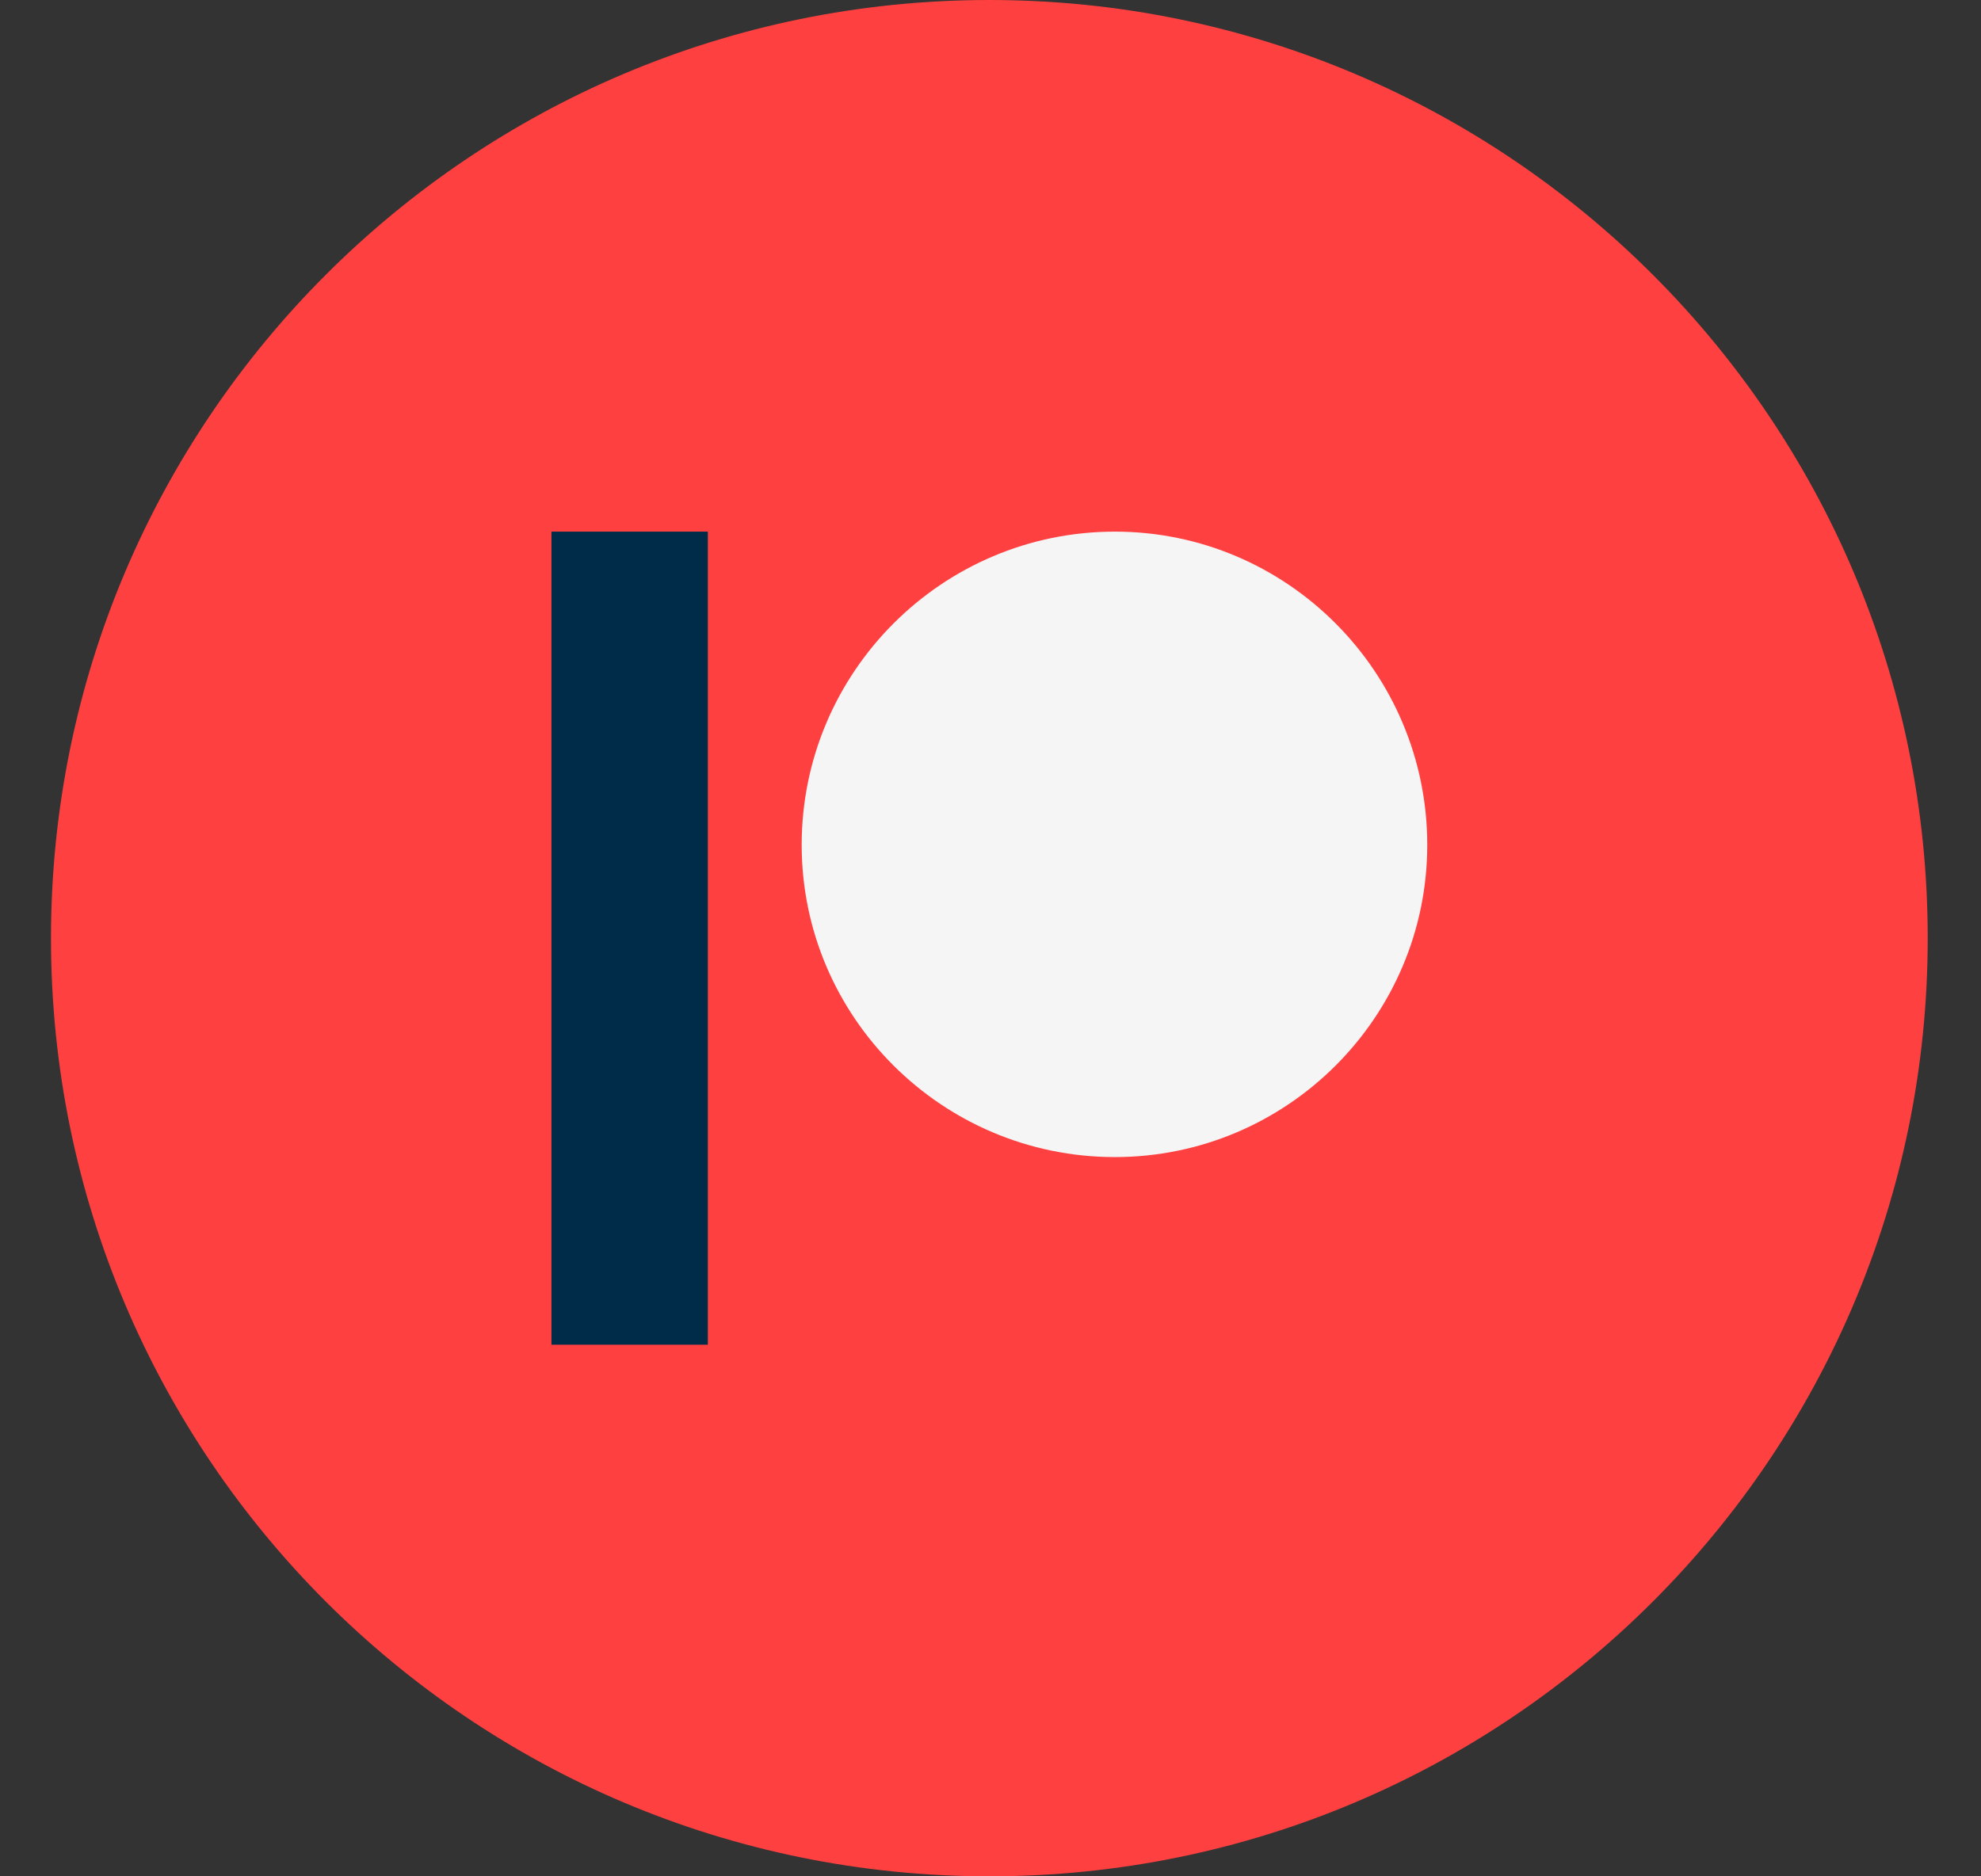 <svg width="19" height="18" viewBox="0 0 19 18" fill="none" xmlns="http://www.w3.org/2000/svg">
<rect x="0" y="0" width="19" height="18" fill="#333333" stroke="none"/>
<g clip-path="url(#clip0_1254_15563)">
<path d="M9.489 18C14.459 18 18.489 13.971 18.489 9C18.489 4.029 14.459 0 9.489 0C4.518 0 0.489 4.029 0.489 9C0.489 13.971 4.518 18 9.489 18Z" fill="#FF4040"/>
<path d="M5.289 12.9H6.789V5.1H5.289V12.9Z" fill="#002C49"/>
<path d="M10.693 5.1C12.345 5.1 13.689 6.448 13.689 8.105C13.689 9.756 12.345 11.1 10.693 11.1C9.036 11.1 7.689 9.756 7.689 8.105C7.689 6.448 9.036 5.1 10.693 5.1Z" fill="#F5F5F5"/>
</g>
<defs>
<clipPath id="clip0_1254_15563">
<rect width="18" height="18" fill="white" transform="translate(0.489)"/>
</clipPath>
</defs>
</svg>
